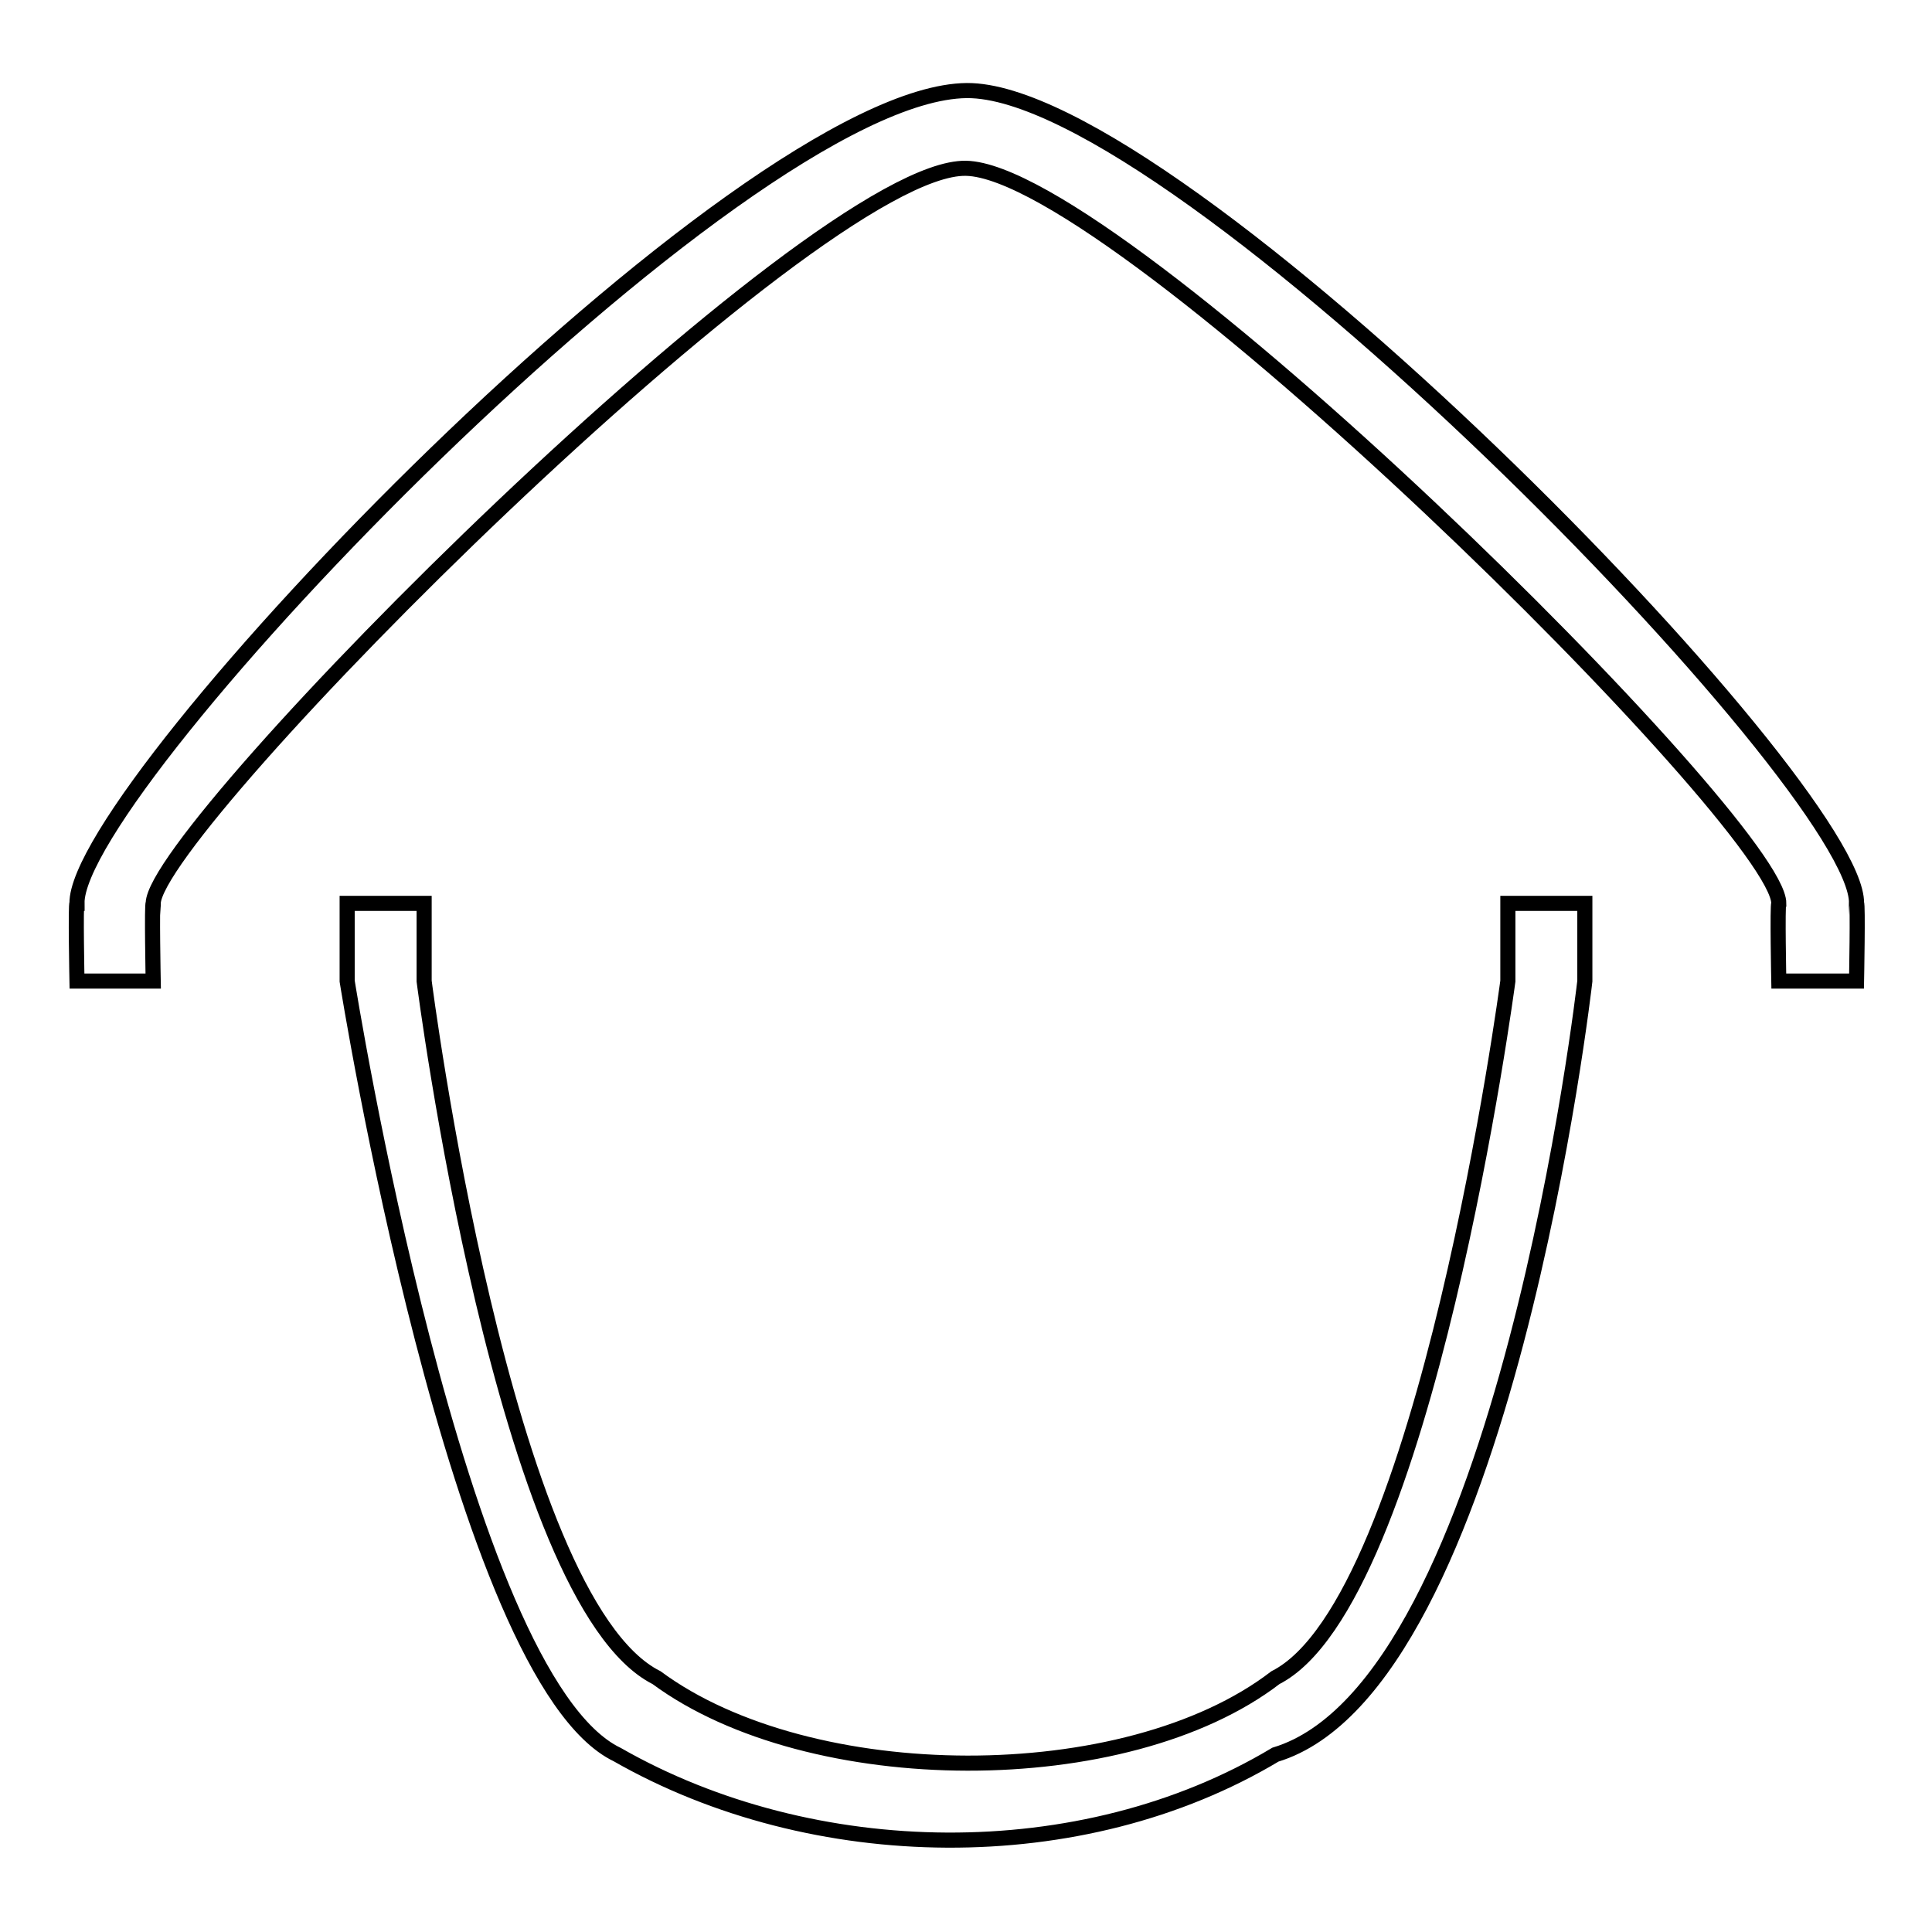 <?xml version="1.0" encoding="utf-8"?>
<!-- Svg Vector Icons : http://www.onlinewebfonts.com/icon -->
<!DOCTYPE svg PUBLIC "-//W3C//DTD SVG 1.1//EN" "http://www.w3.org/Graphics/SVG/1.1/DTD/svg11.dtd">
<svg version="1.1" xmlns="http://www.w3.org/2000/svg" xmlns:xlink="http://www.w3.org/1999/xlink" x="0px" y="0px" viewBox="0 0 256 256" enable-background="new 0 0 256 256" xml:space="preserve">
<g> <path stroke-width="2" fill-opacity="0" stroke="#000000"  d="M20.3,130c0,0-0.2-10.4,0-10.3c0.2-10.1,87.5-97.8,107.7-97.4c20.2,0.4,107.7,87,107.7,97.4 c-0.2,0.2,0,10.3,0,10.3h10.3c0,0,0.2-10.4,0-10.3c0.3-15.5-90-107.9-117.9-107.7c-30.2,0.3-118.1,92-117.9,107.7 c-0.2,0,0,10.3,0,10.3H20.3L20.3,130z M56.2,119.8V130c0,0,10.5,82.1,30.8,92.3c20.3,15,62.2,15.2,82,0 c19.9-10.1,30.8-92.3,30.8-92.3v-10.3H210V130c0,0-10.6,93.3-41,102.5c-25.7,15.4-61.3,14.8-87.2,0C60.7,222.4,46,130,46,130v-10.3 H56.2z"/></g>
</svg>